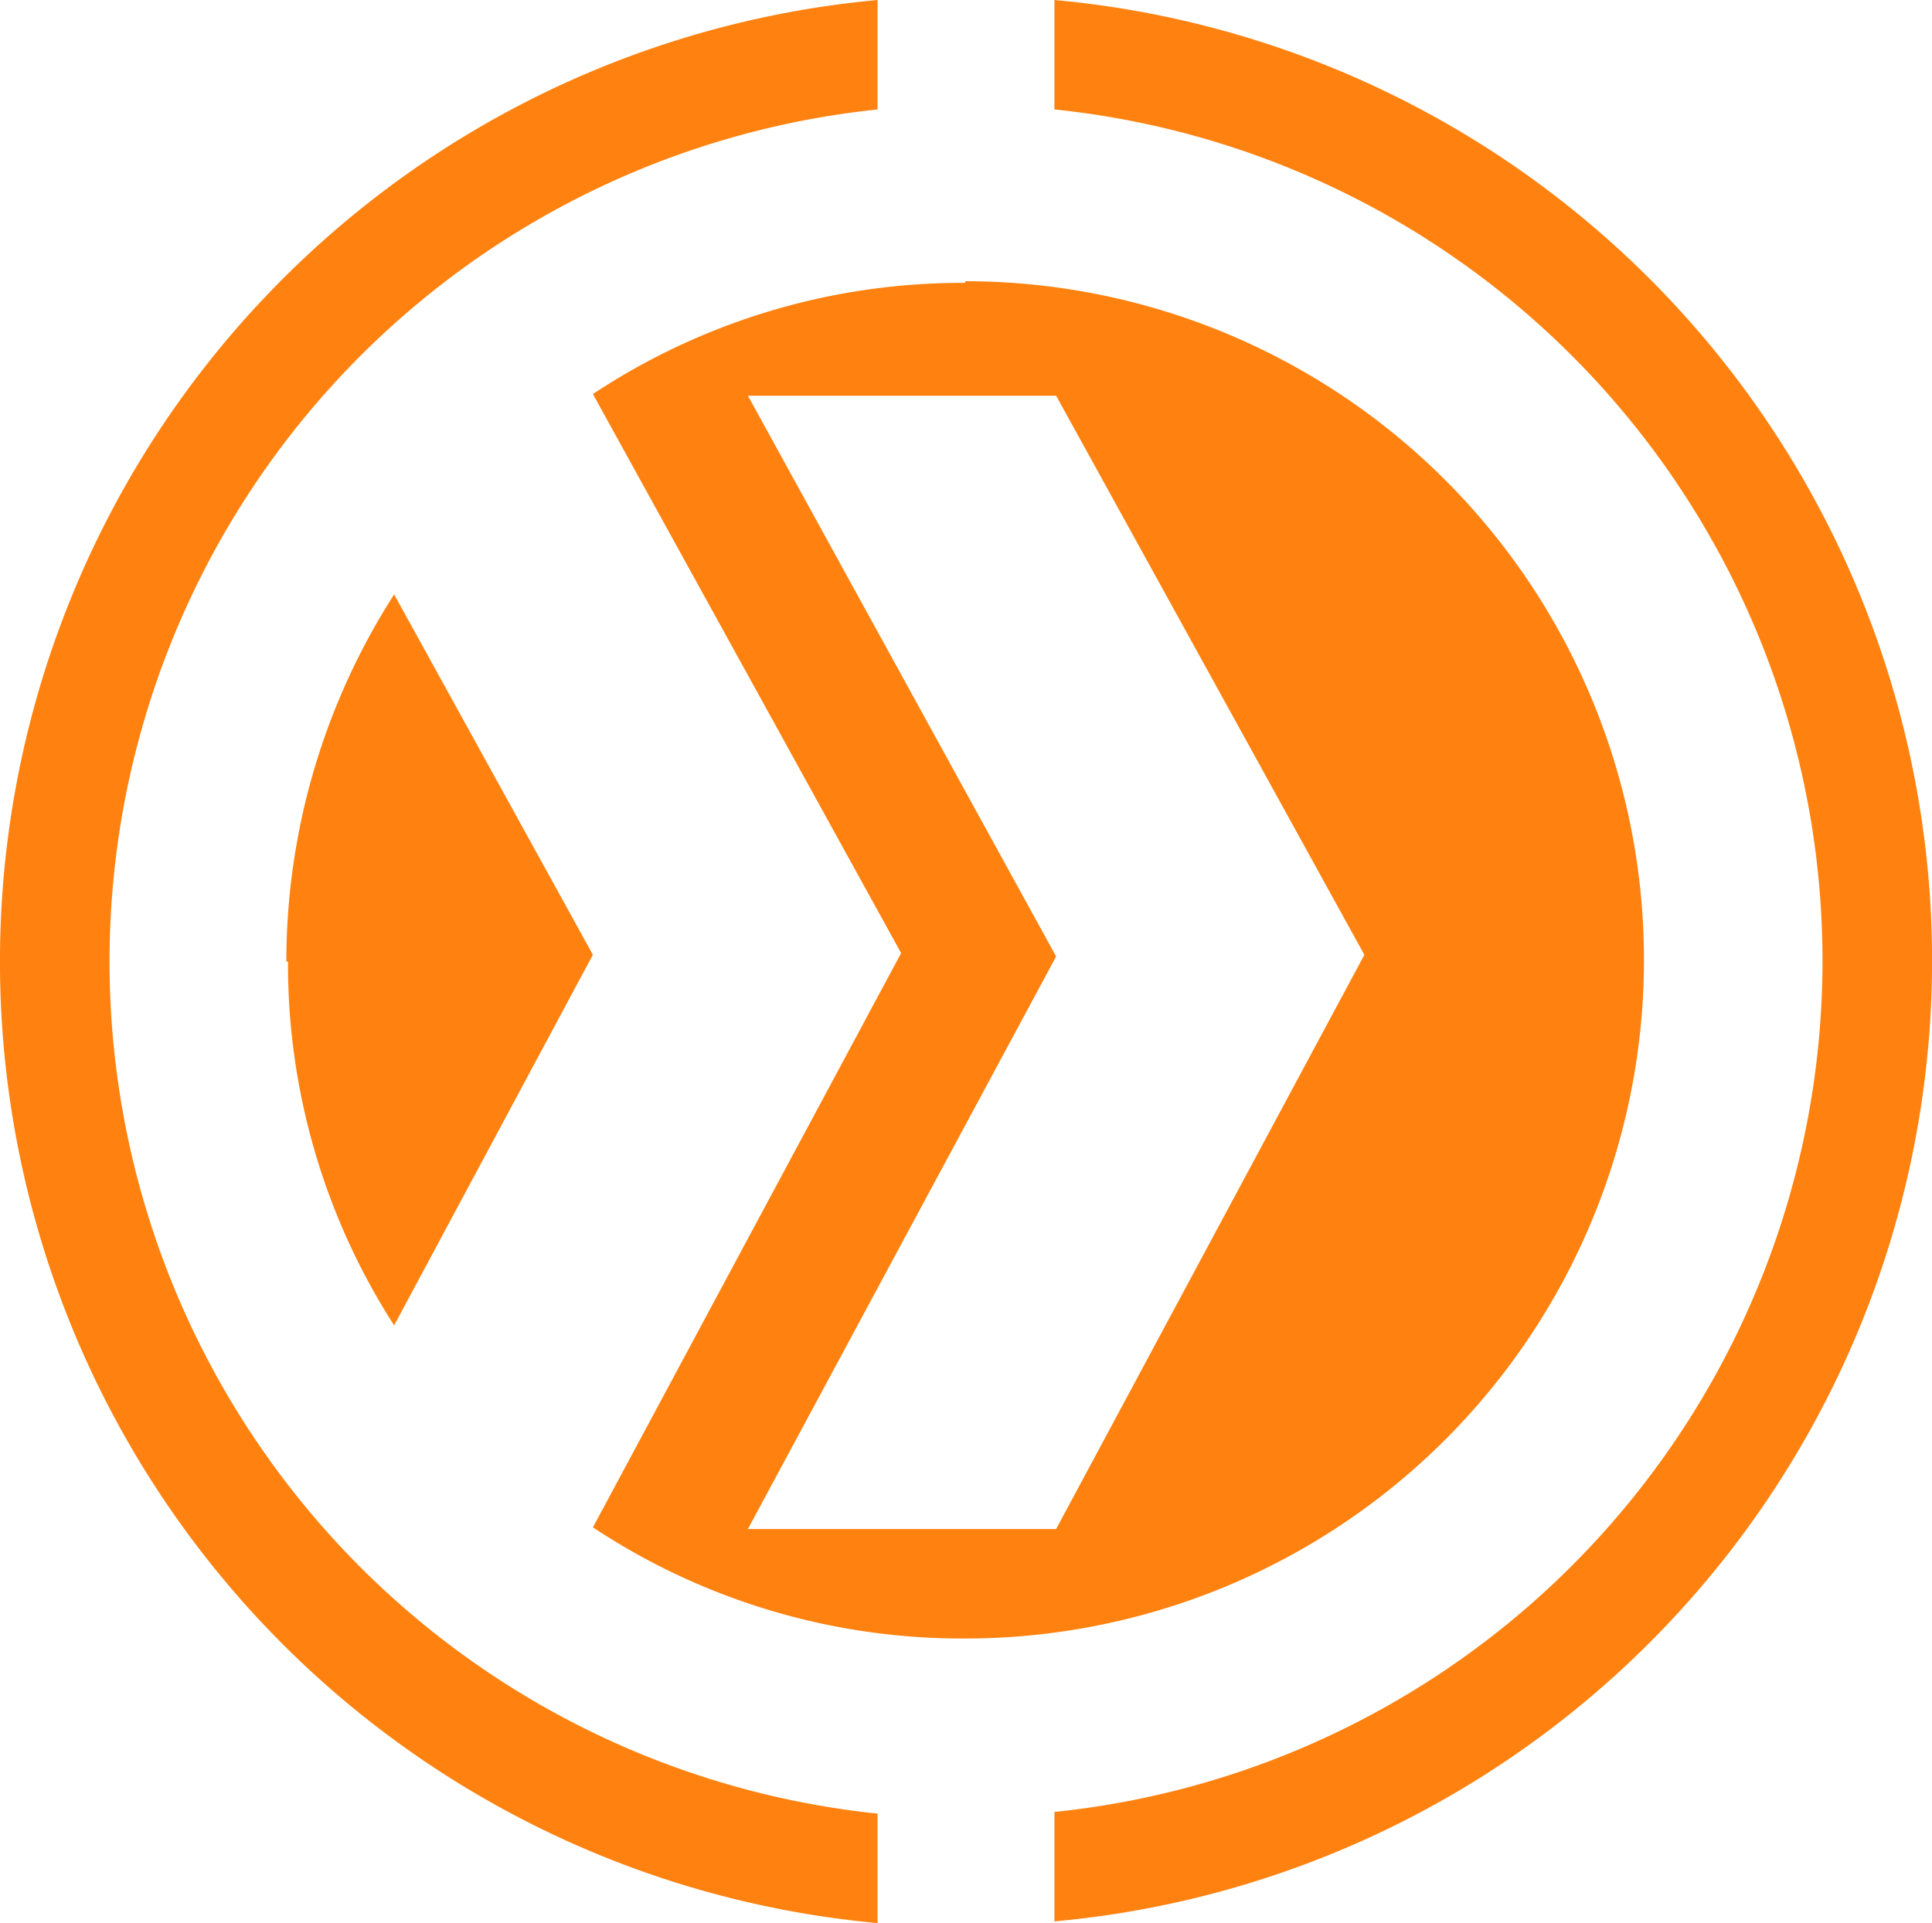 <svg id="CentralDispatch_Icon_BRAND_COLOR" data-name="CentralDispatch Icon BRAND COLOR" xmlns="http://www.w3.org/2000/svg" width="80.86" height="80.508" viewBox="0 0 80.86 80.508">
  <g id="Layer_2">
    <g id="Layer_1-2">
      <g id="CentralDispatch_Icon_BRAND_COLOR-CMYK">
        <g id="Group_91" data-name="Group 91">
          <path id="Path_319" data-name="Path 319" d="M17.07,50.668A27.949,27.949,0,0,0,21.512,65.9L29.83,50.386,21.512,35.3A28.481,28.481,0,0,0,17,50.668" transform="translate(-5.016 -10.415)" fill="#ff8210"/>
          <path id="Path_320" data-name="Path 320" d="M50.78,16.77A27.959,27.959,0,0,0,35.2,21.423L48.1,44.828,35.2,68.868a27.959,27.959,0,0,0,15.58,4.653,28.41,28.41,0,0,0,0-56.821h0Zm3.807,52.168h-12.9l12.9-23.969-12.9-23.476h12.9L67.488,44.9Z" transform="translate(-10.385 -4.927)" fill="#ff8210"/>
          <path id="Path_321" data-name="Path 321" d="M62.6,0V4.582a35.826,35.826,0,0,1,0,71.273v4.582A40.384,40.384,0,0,0,62.6,0" transform="translate(-18.469)" fill="#ff8210"/>
          <path id="Path_322" data-name="Path 322" d="M36.729,75.925a35.865,35.865,0,0,1,0-71.343V0a40.423,40.423,0,0,0,0,80.508V75.925Z" fill="#ff8210"/>
        </g>
      </g>
    </g>
  </g>
</svg>
